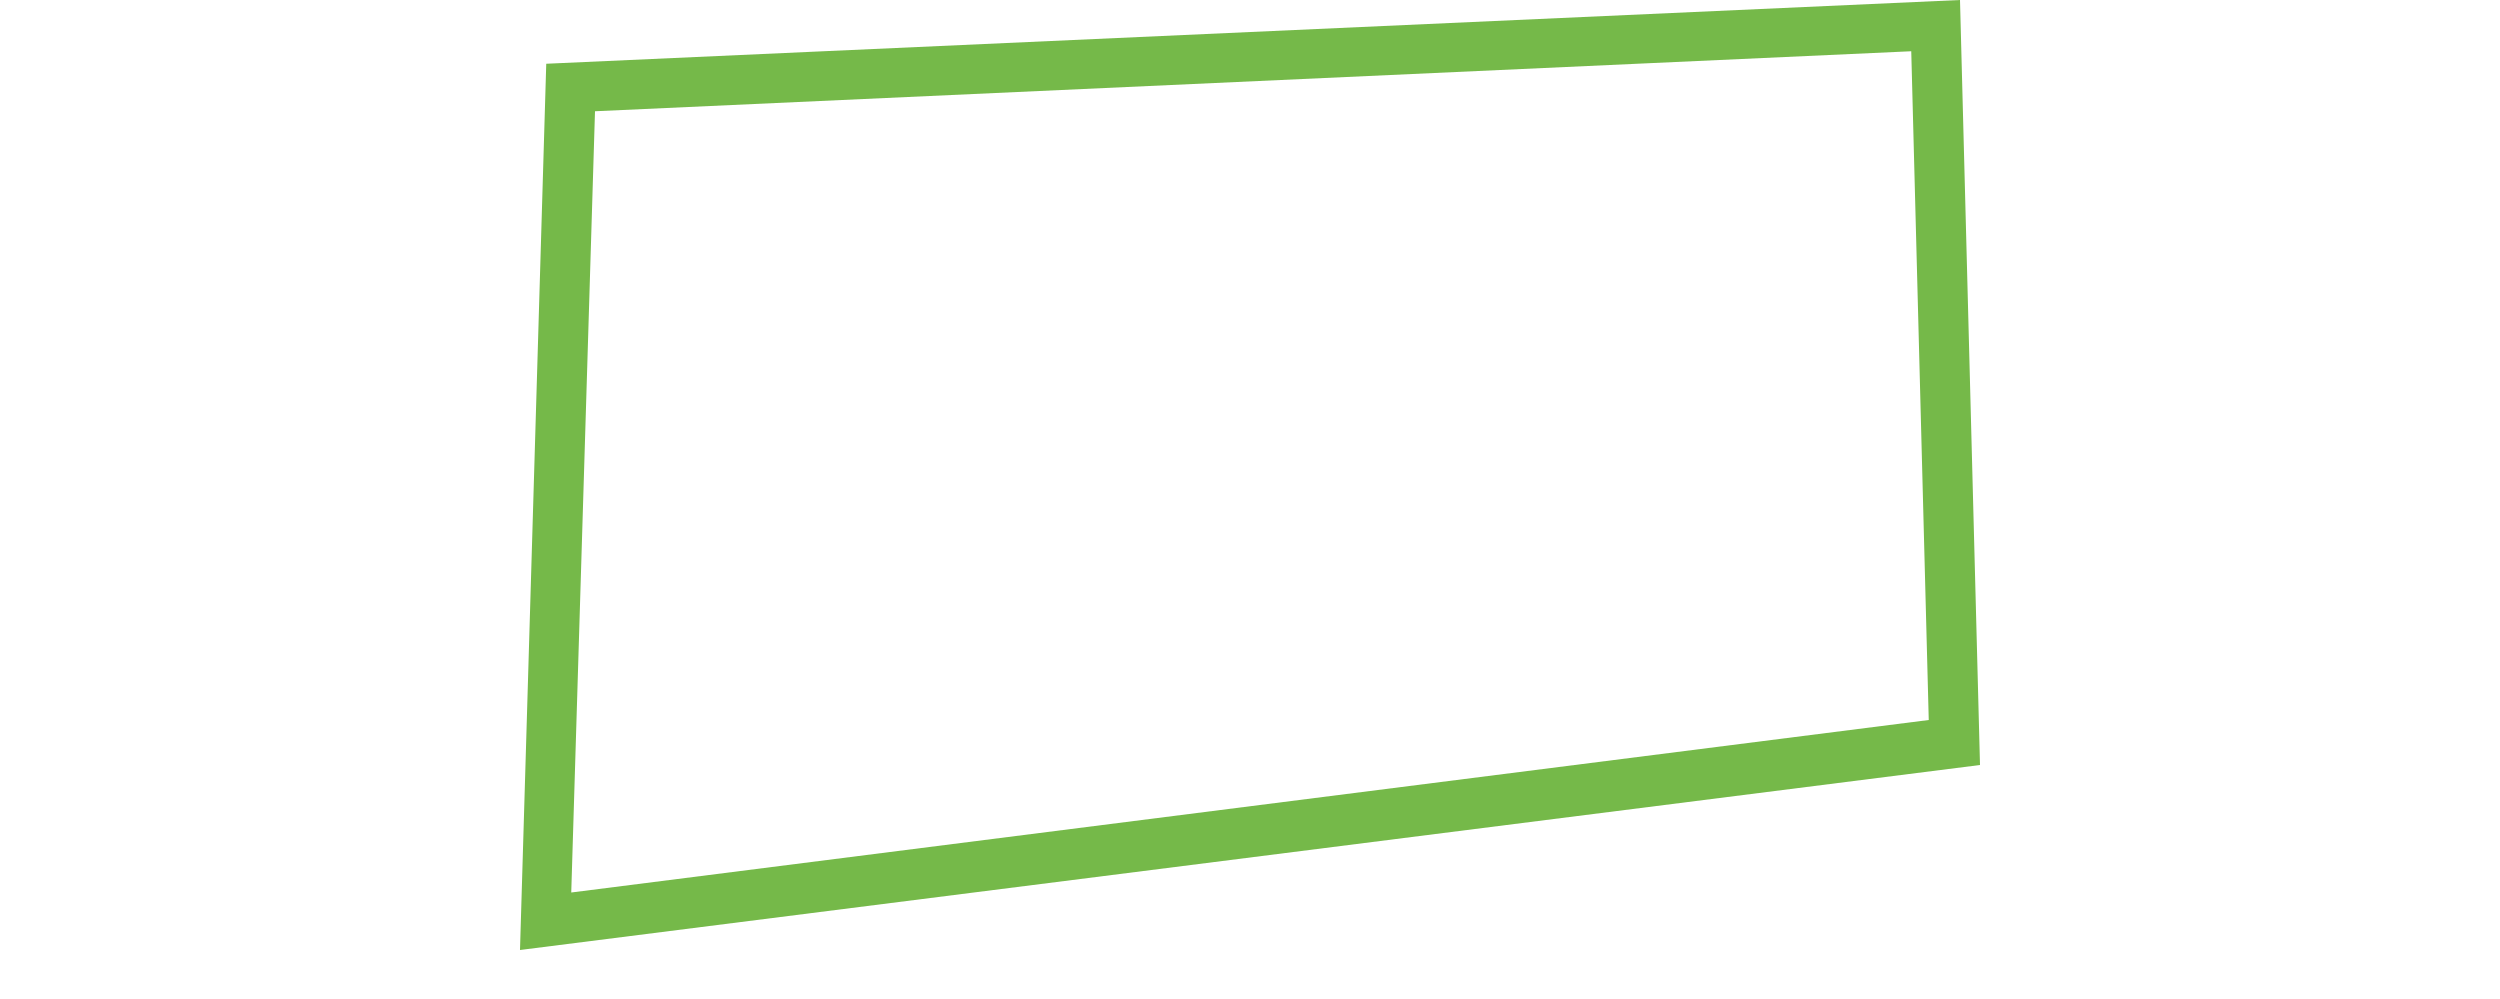 <?xml version="1.0" encoding="utf-8"?>
<!-- Generator: Adobe Illustrator 26.3.1, SVG Export Plug-In . SVG Version: 6.00 Build 0)  -->
<svg version="1.1" id="Capa_1" xmlns="http://www.w3.org/2000/svg" xmlns:xlink="http://www.w3.org/1999/xlink" x="0px" y="0px"
	 viewBox="0 0 200 79.9" style="enable-background:new 0 0 200 79.9;" xml:space="preserve">
<style type="text/css">
	.st0{fill:#75B949;}
</style>
<g>
	<g>
		<path class="st0" d="M41.6,76l2.1-70.9L156.8,0l1.6,61.2L41.6,76z M47.6,8.9l-1.9,62.5l108.6-13.8l-1.4-53.5L47.6,8.9z"/>
	</g>
</g>
</svg>
